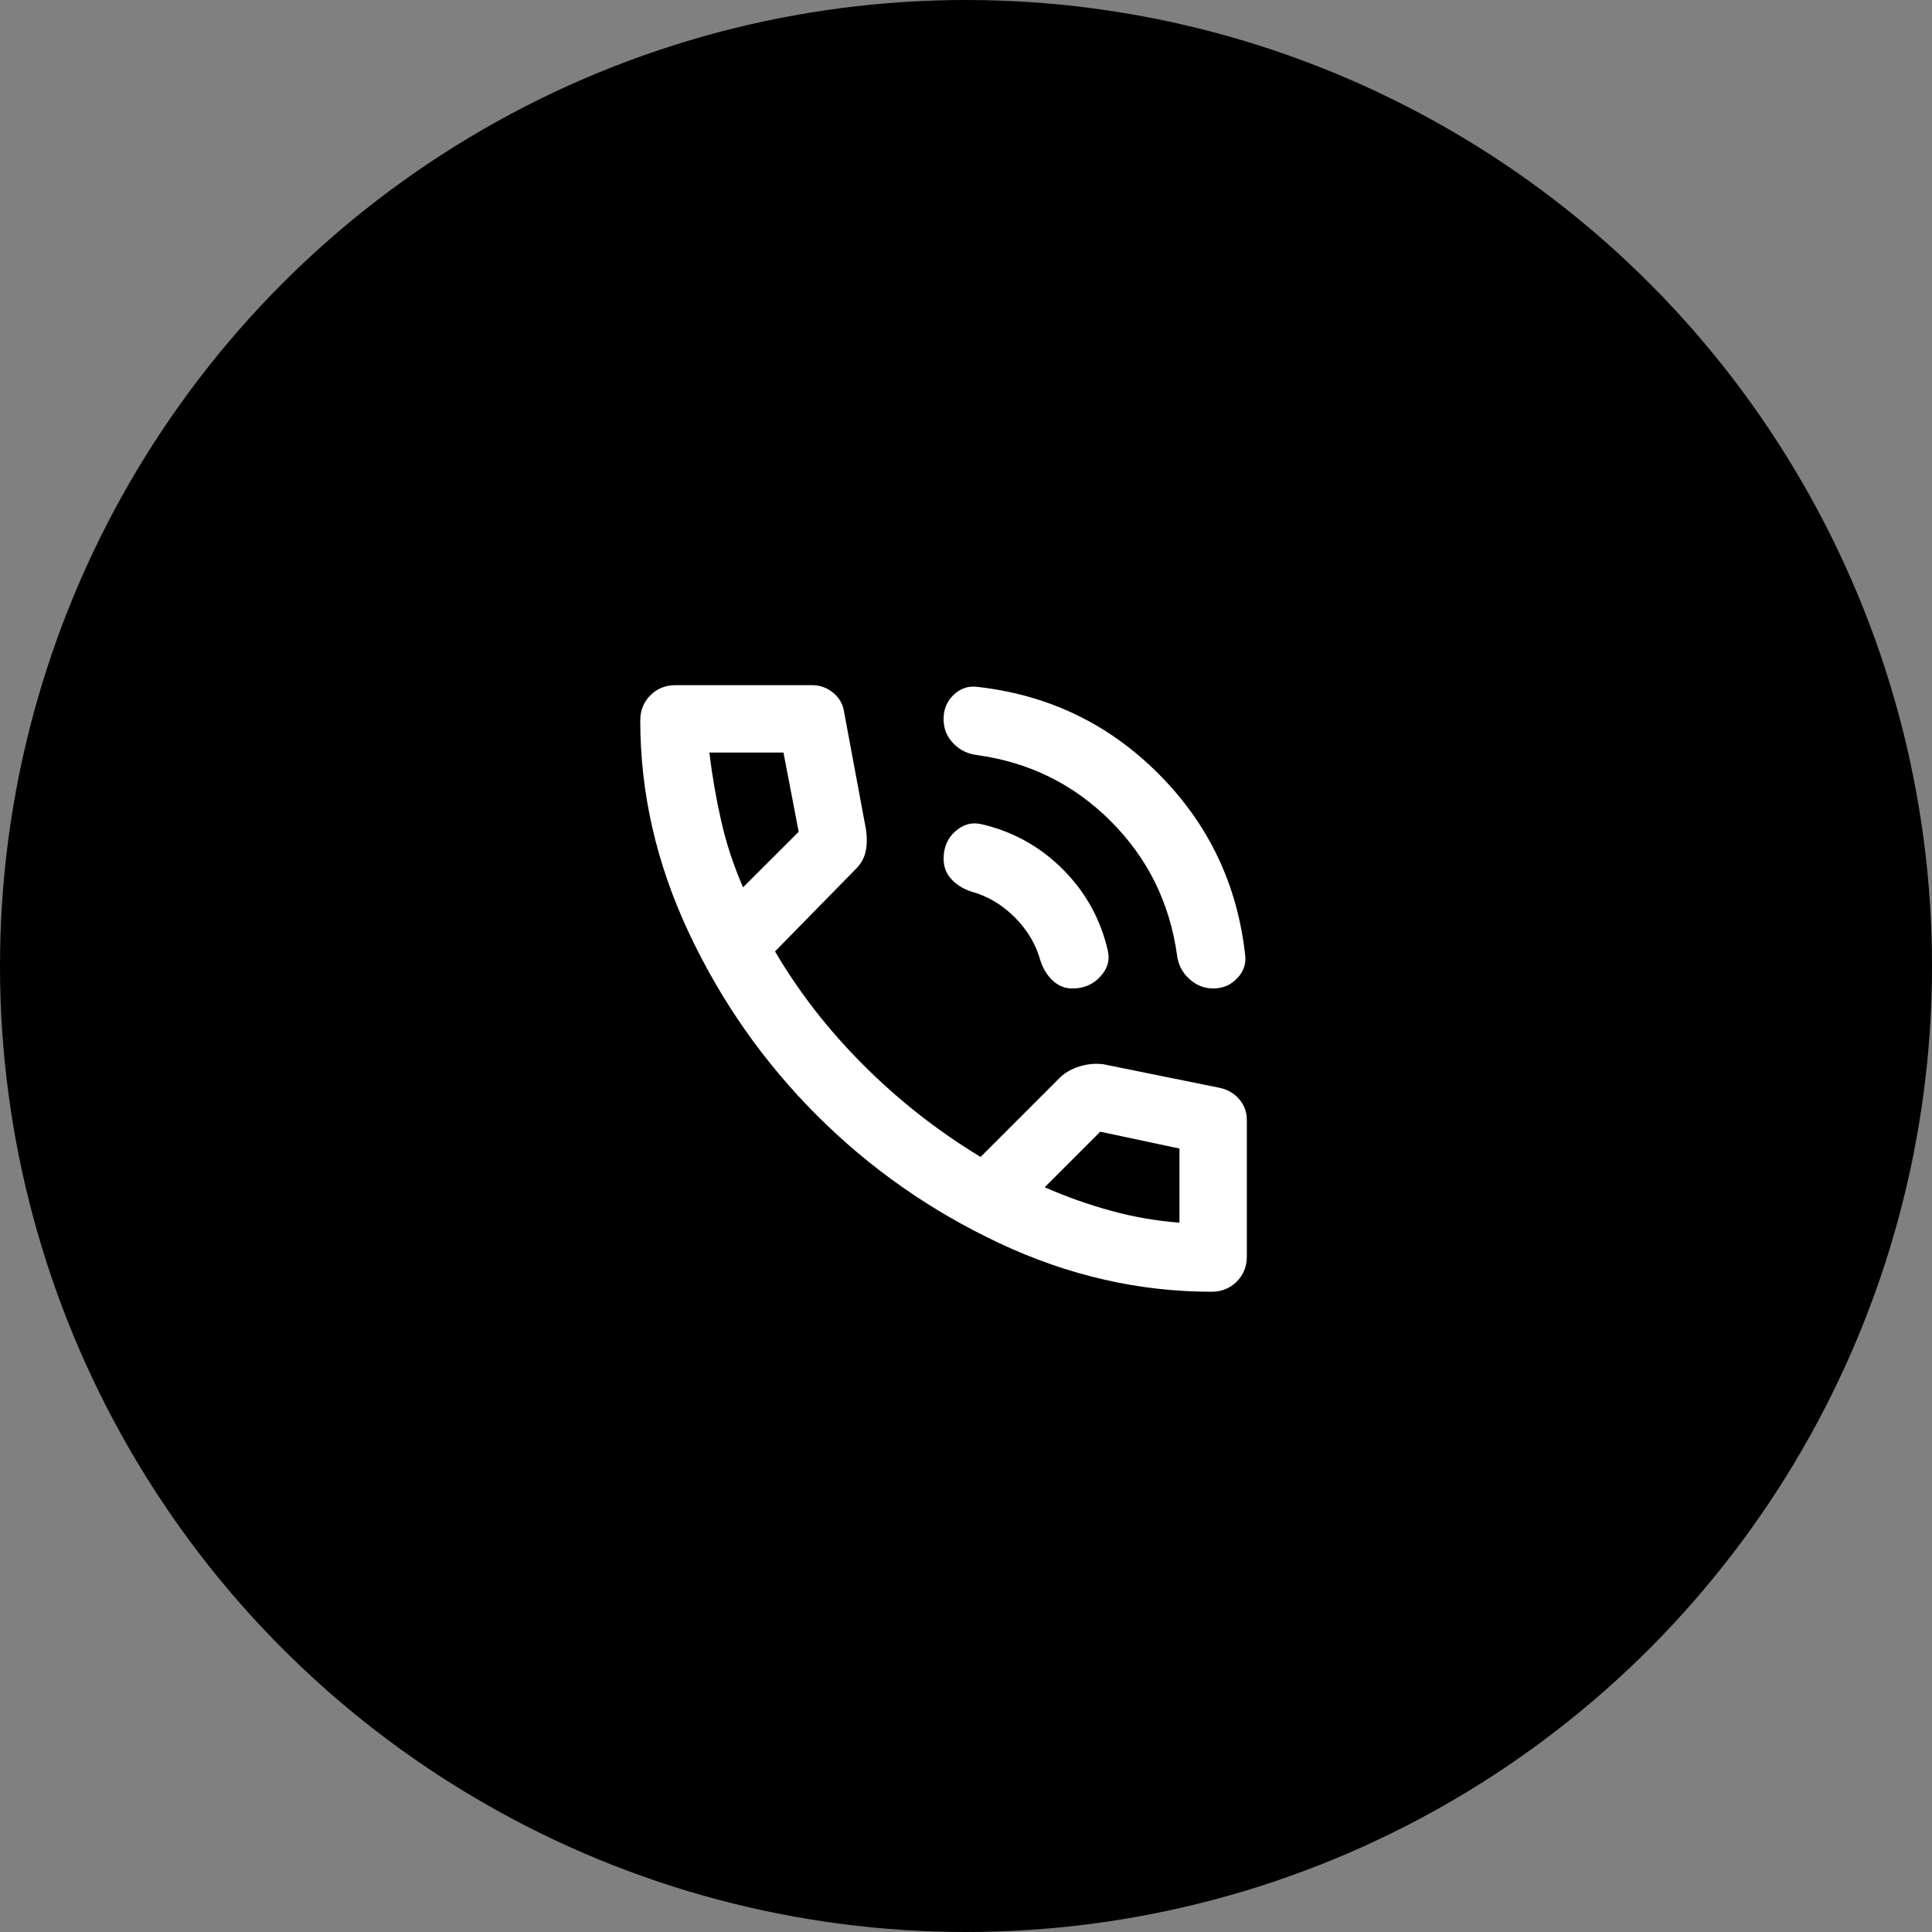 <?xml version="1.0" encoding="UTF-8"?> <svg xmlns="http://www.w3.org/2000/svg" width="25" height="25" viewBox="0 0 25 25" fill="none"><rect x="0" y="0" width="25" height="25" fill="#808080" stroke="none"/> <circle cx="12.5" cy="12.5" r="12.5" fill="black"></circle> <path d="M15.698 12.791C15.582 12.791 15.478 12.749 15.387 12.665C15.296 12.581 15.244 12.478 15.23 12.355C15.135 11.679 14.85 11.103 14.374 10.627C13.898 10.15 13.322 9.865 12.646 9.771C12.522 9.756 12.418 9.706 12.335 9.618C12.251 9.531 12.209 9.426 12.21 9.302C12.21 9.179 12.253 9.075 12.34 8.991C12.428 8.908 12.529 8.873 12.646 8.888C13.561 8.99 14.343 9.364 14.989 10.011C15.636 10.658 16.01 11.439 16.112 12.355C16.127 12.471 16.092 12.573 16.008 12.66C15.925 12.747 15.821 12.791 15.698 12.791ZM13.877 12.791C13.783 12.791 13.699 12.758 13.627 12.693C13.554 12.627 13.499 12.54 13.463 12.431C13.405 12.22 13.294 12.033 13.13 11.869C12.967 11.706 12.78 11.595 12.569 11.537C12.46 11.501 12.373 11.446 12.308 11.373C12.242 11.301 12.21 11.214 12.21 11.112C12.21 10.966 12.26 10.848 12.362 10.757C12.464 10.666 12.577 10.636 12.7 10.665C13.107 10.759 13.458 10.954 13.752 11.248C14.047 11.543 14.241 11.893 14.335 12.3C14.364 12.424 14.332 12.536 14.237 12.638C14.143 12.74 14.023 12.791 13.877 12.791ZM15.676 16.715C14.739 16.715 13.825 16.506 12.934 16.088C12.044 15.67 11.255 15.118 10.569 14.431C9.882 13.744 9.33 12.956 8.912 12.066C8.494 11.175 8.285 10.261 8.285 9.324C8.285 9.193 8.329 9.084 8.416 8.997C8.503 8.91 8.612 8.866 8.743 8.866H10.509C10.611 8.866 10.702 8.899 10.781 8.964C10.861 9.03 10.909 9.113 10.923 9.215L11.207 10.741C11.221 10.843 11.219 10.936 11.201 11.019C11.183 11.103 11.141 11.178 11.076 11.243L10.029 12.311C10.335 12.834 10.716 13.325 11.174 13.783C11.632 14.241 12.137 14.637 12.689 14.971L13.714 13.946C13.779 13.881 13.865 13.832 13.97 13.799C14.076 13.767 14.179 13.758 14.281 13.772L15.785 14.077C15.887 14.099 15.97 14.148 16.036 14.224C16.101 14.301 16.134 14.39 16.134 14.491V16.257C16.134 16.388 16.09 16.497 16.003 16.584C15.916 16.671 15.807 16.715 15.676 16.715ZM9.615 11.482L10.335 10.763L10.138 9.738H9.179C9.215 10.036 9.266 10.331 9.332 10.621C9.397 10.912 9.492 11.199 9.615 11.482ZM15.262 15.821V14.862L14.237 14.644L13.518 15.363C13.801 15.487 14.088 15.589 14.379 15.668C14.67 15.748 14.964 15.799 15.262 15.821Z" fill="white"></path> </svg> 